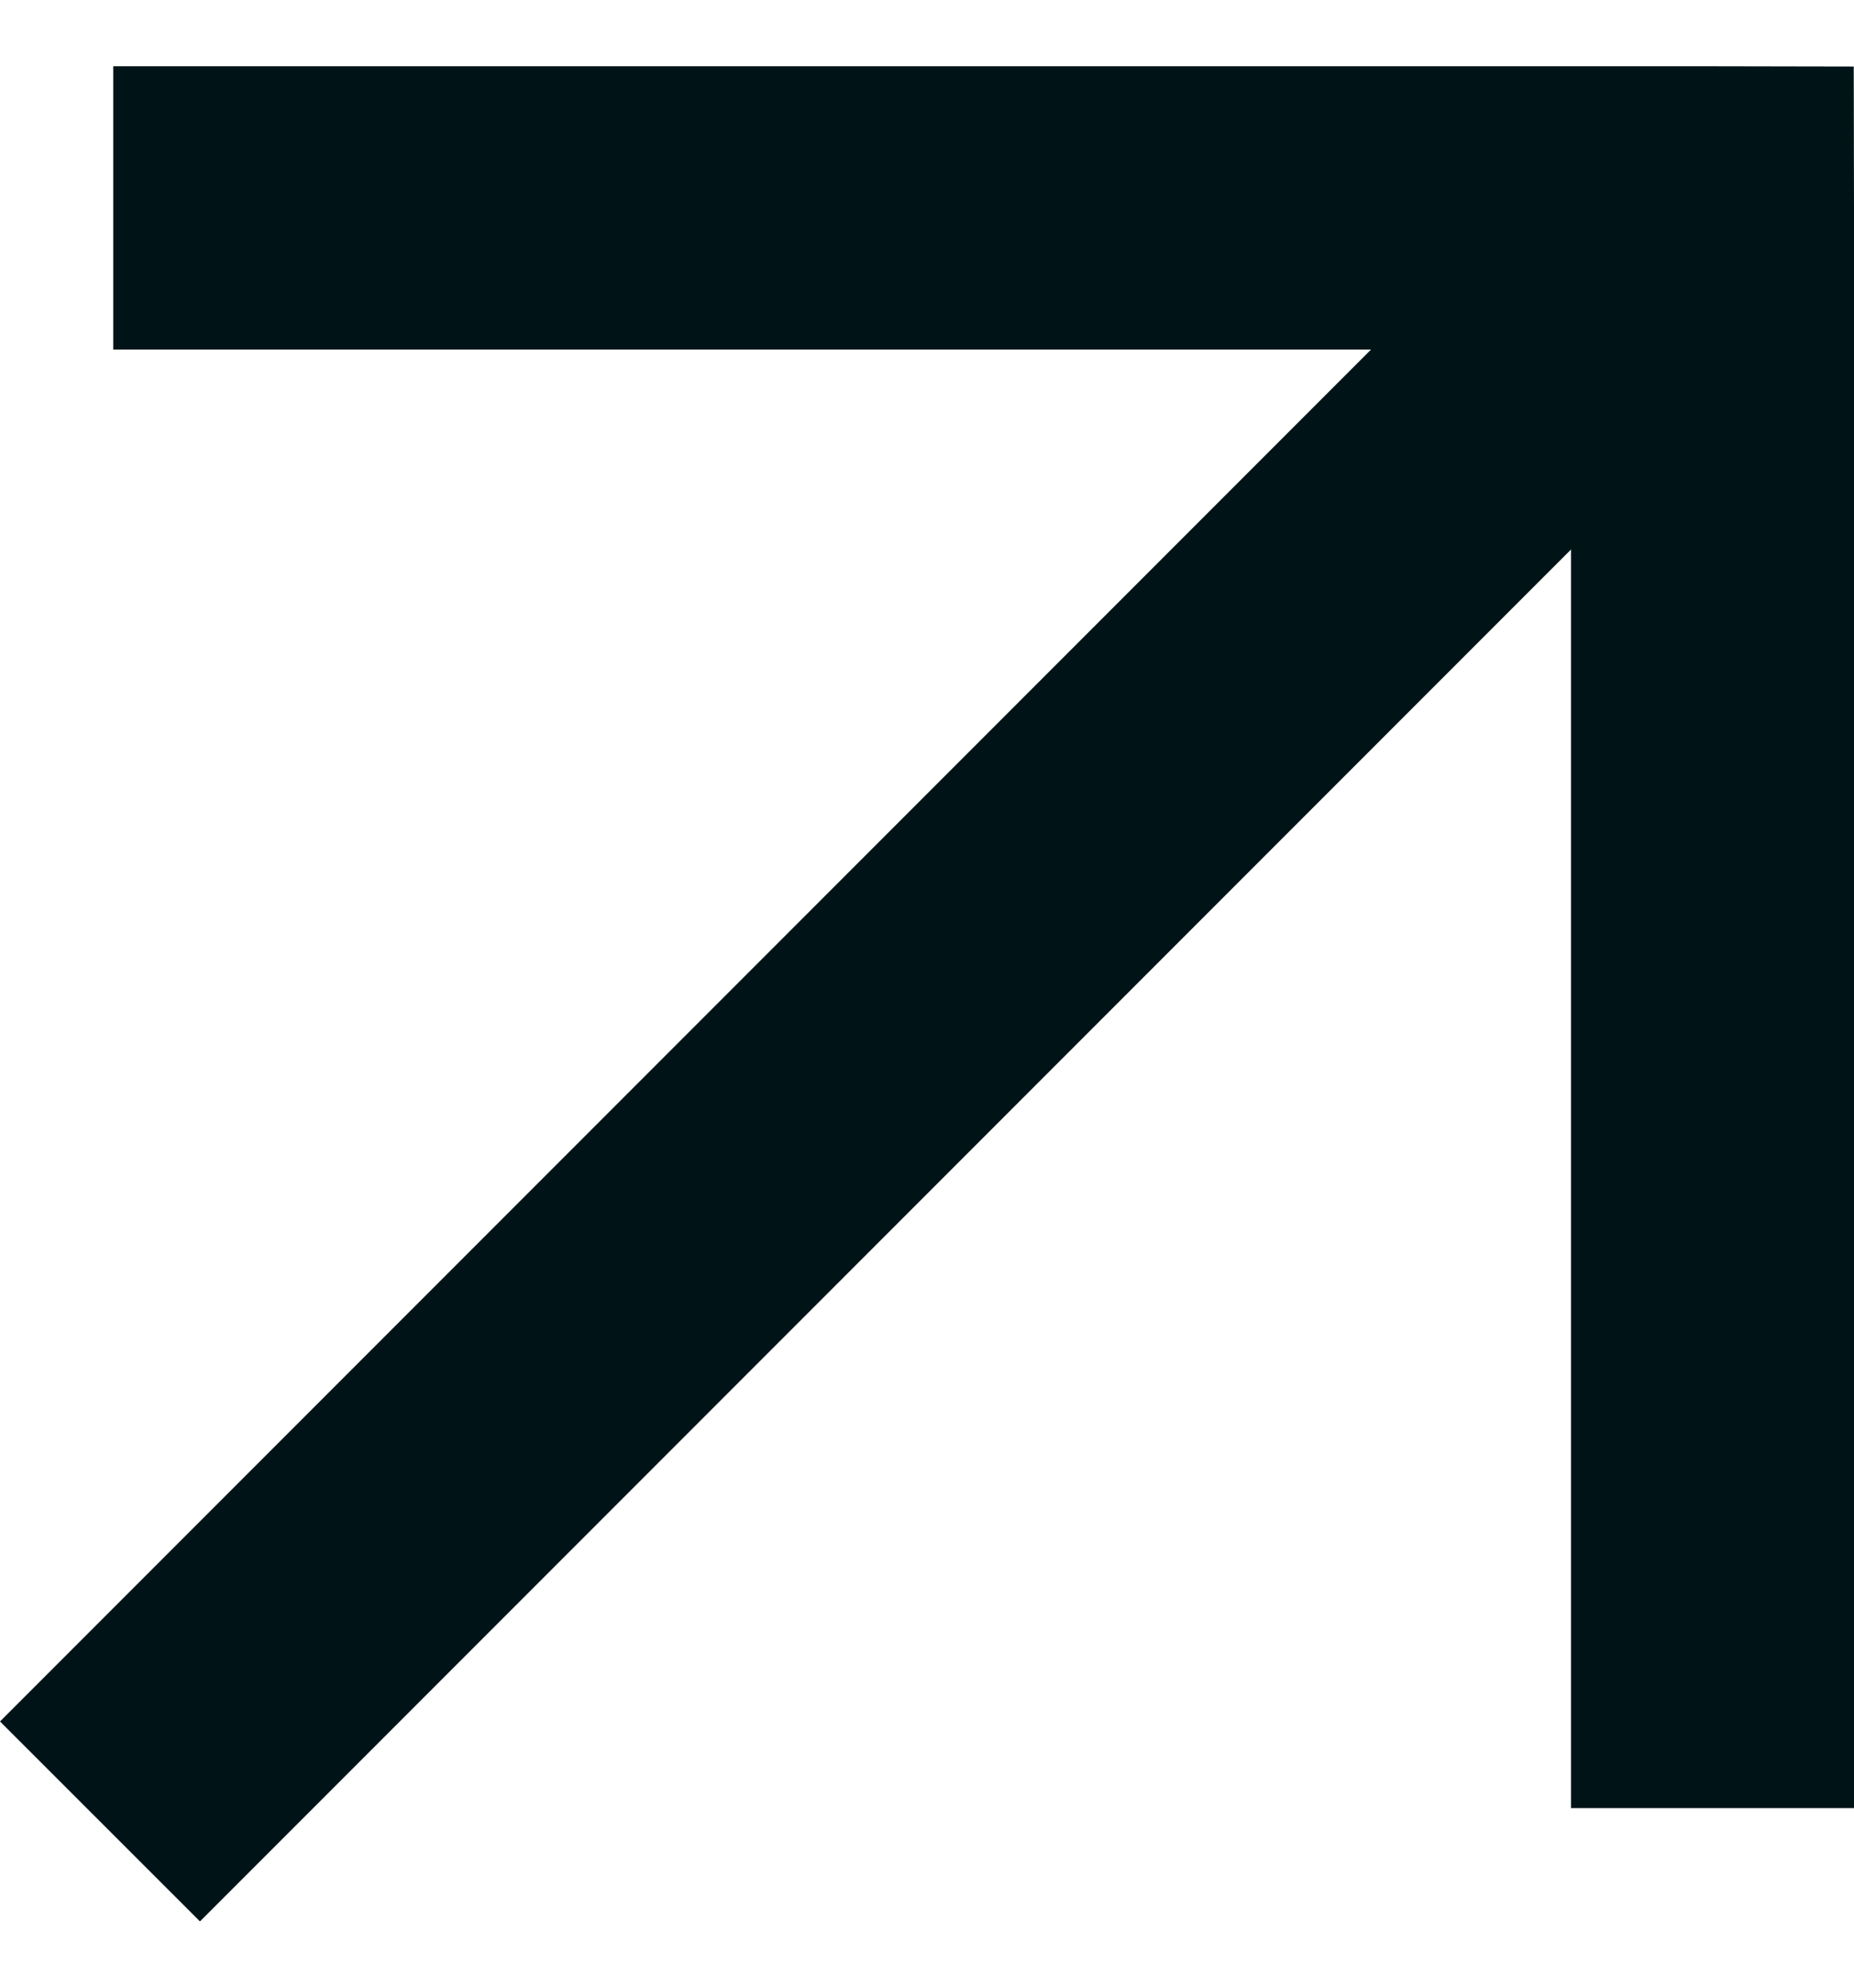 <svg width="14" height="15" viewBox="0 0 14 15" fill="none" xmlns="http://www.w3.org/2000/svg">
<path d="M12.931 1.569H14L13.998 0.502L12.931 0.5L12.931 1.569ZM11.863 1.569L11.863 13.645H14L14 1.569L11.863 1.569ZM12.931 0.5L0.855 0.5L0.855 2.638L12.931 2.638L12.931 0.5ZM12.177 0.814L0 12.991L1.51 14.5L13.686 2.324L12.177 0.814Z" fill="#001417"/>
</svg>
